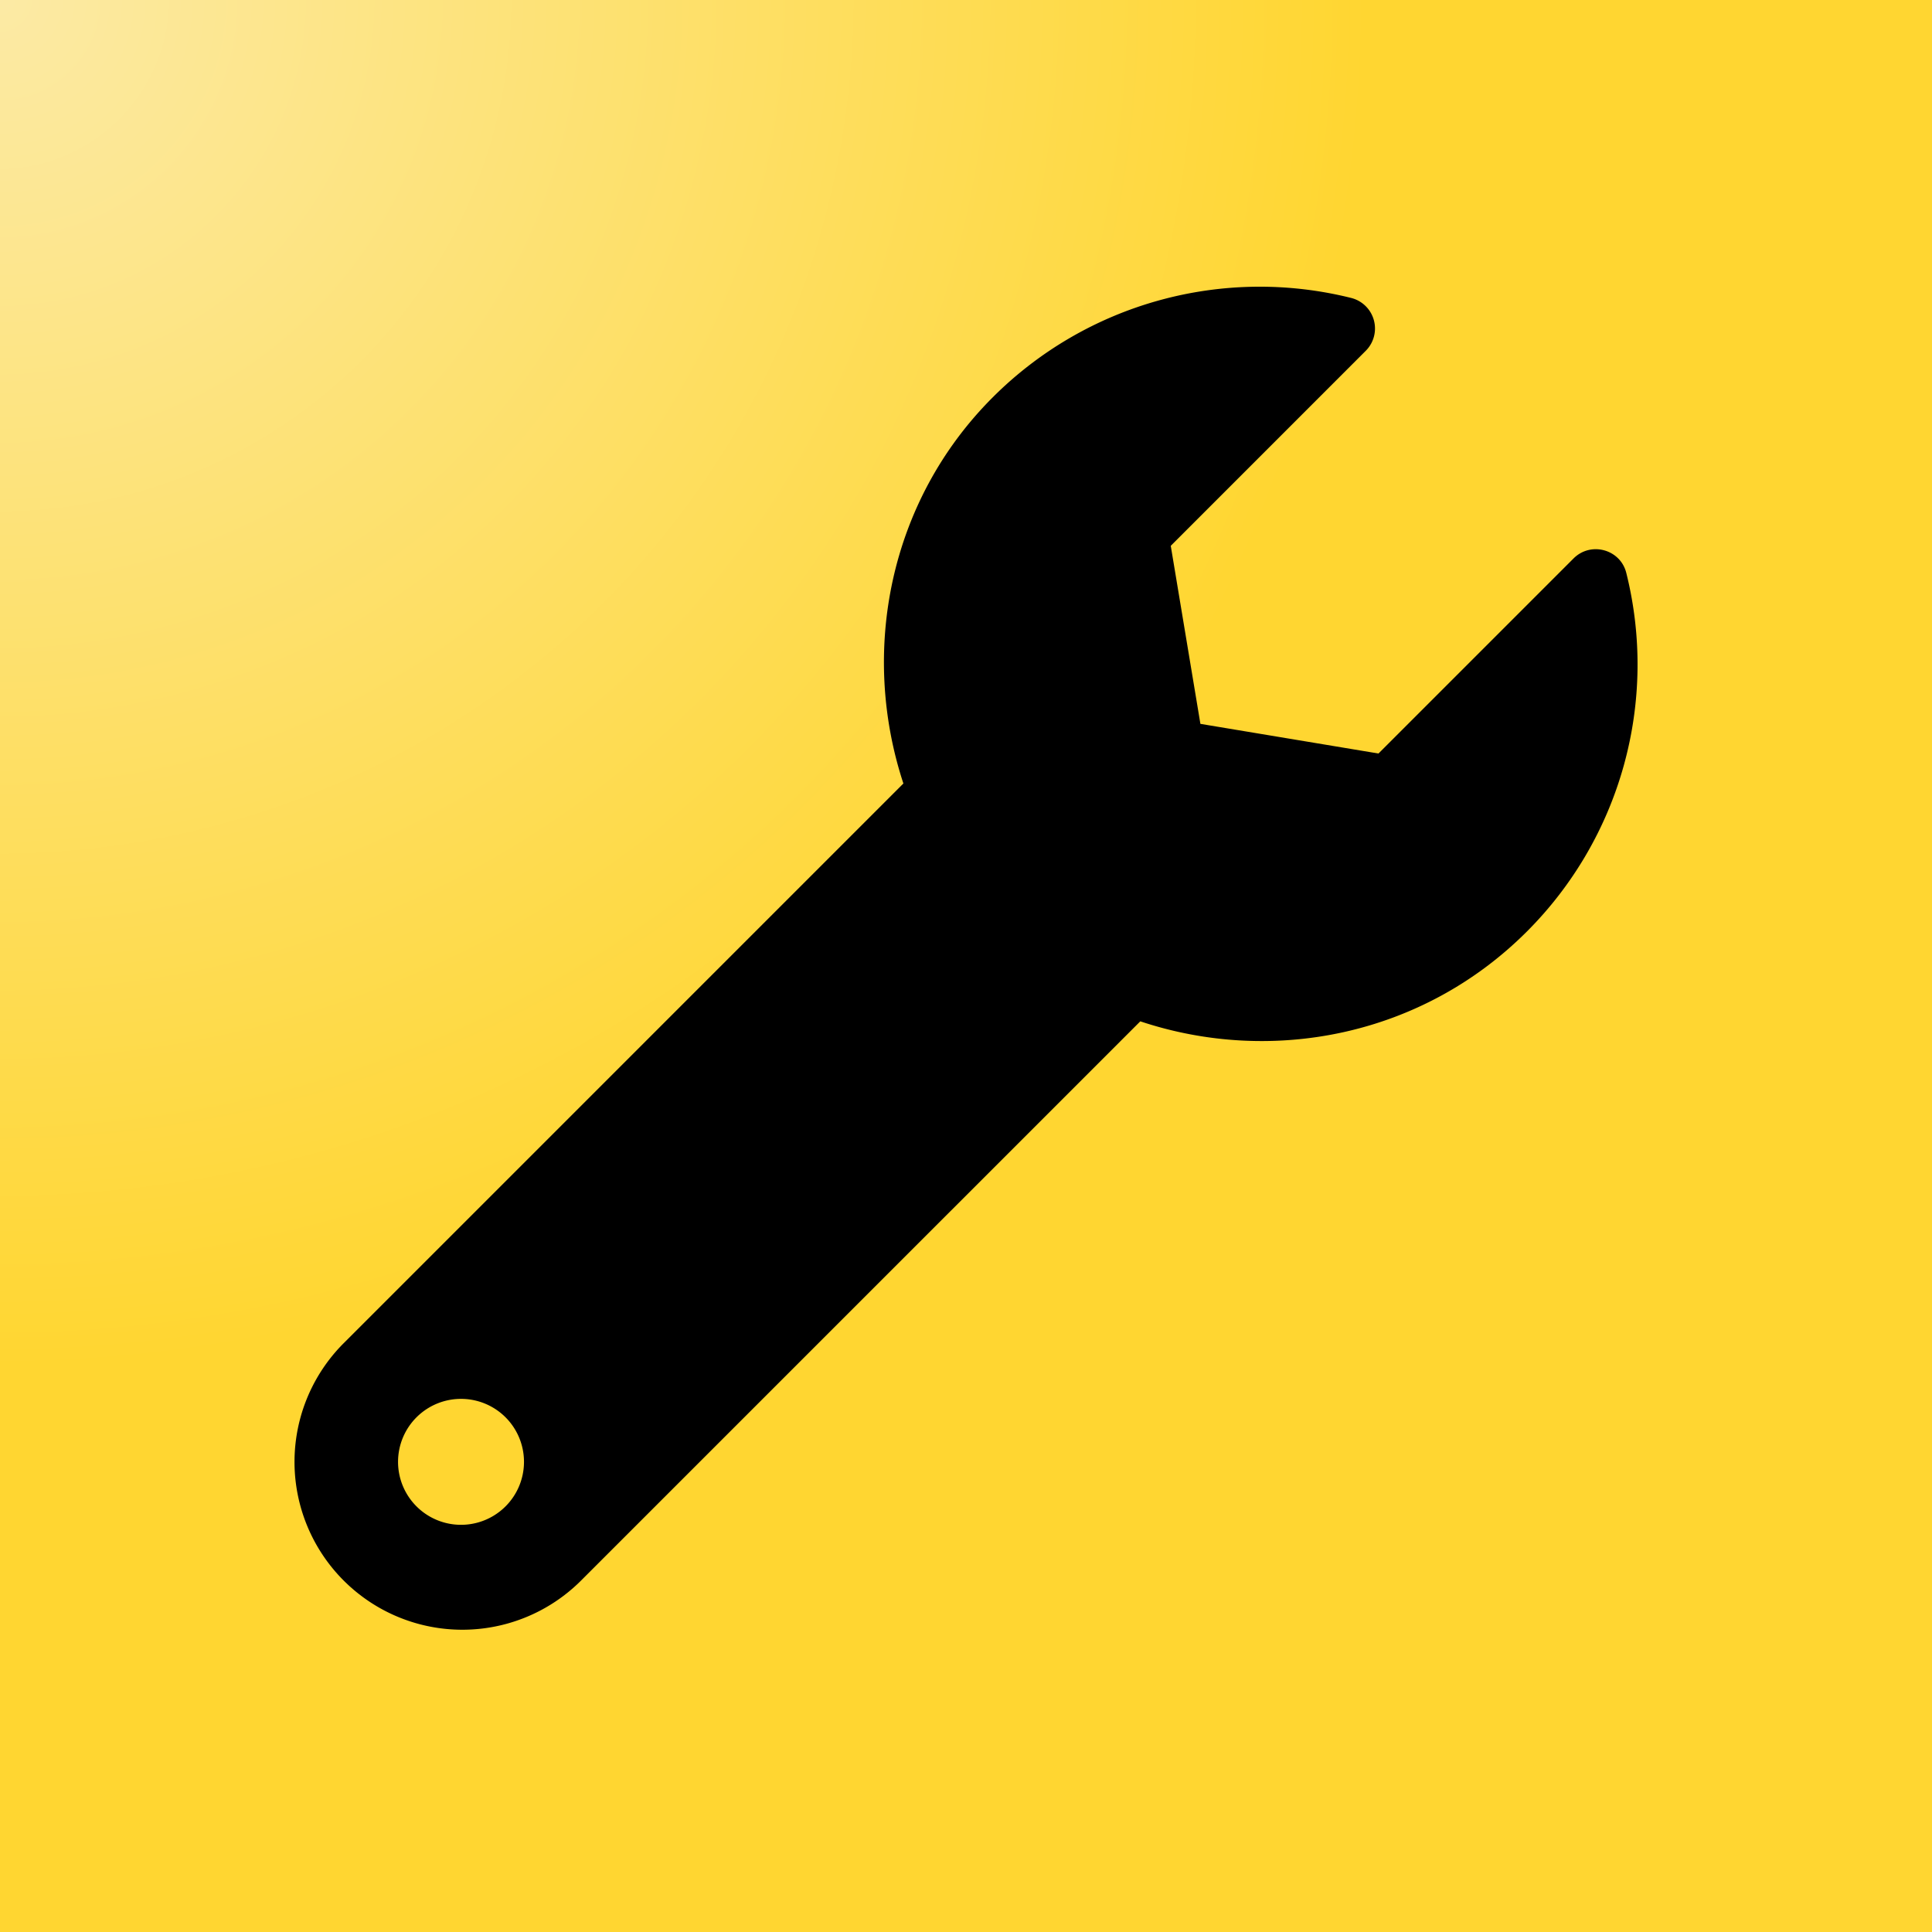 <svg viewBox="0 0 64 64" xmlns="http://www.w3.org/2000/svg" fill-rule="evenodd" clip-rule="evenodd"
     stroke-linejoin="round" stroke-miterlimit="1.414">
    <path fill="url(#_Radial1)" d="M0 0h64v64H0z"/>
    <path d="M53.873 18.979c-.195-.785-1.177-1.051-1.748-.479l-6.461 6.461-5.899-.982-.982-5.898 6.461-6.462a1.044 1.044 0 0 0-.492-1.751 12.505 12.505 0 0 0-11.867 3.295c-3.445 3.445-4.393 8.437-2.959 12.791L11.385 44.495a5.559 5.559 0 0 0 0 7.863 5.559 5.559 0 0 0 7.863 0l18.526-18.525c4.355 1.452 9.338.493 12.805-2.974a12.508 12.508 0 0 0 3.294-11.88zM15.317 50.511a2.086 2.086 0 1 1 .001-4.171 2.086 2.086 0 0 1-.001 4.171z"
          fill-rule="nonzero"/>
    <defs>
        <radialGradient id="_Radial1" cx="0" cy="0" r="1" gradientUnits="userSpaceOnUse"
                        gradientTransform="scale(45.255)">
            <stop offset="0" stop-color="#fceaa5"/>
            <stop offset="1" stop-color="#ffd631"/>
        </radialGradient>
    </defs>
</svg>
